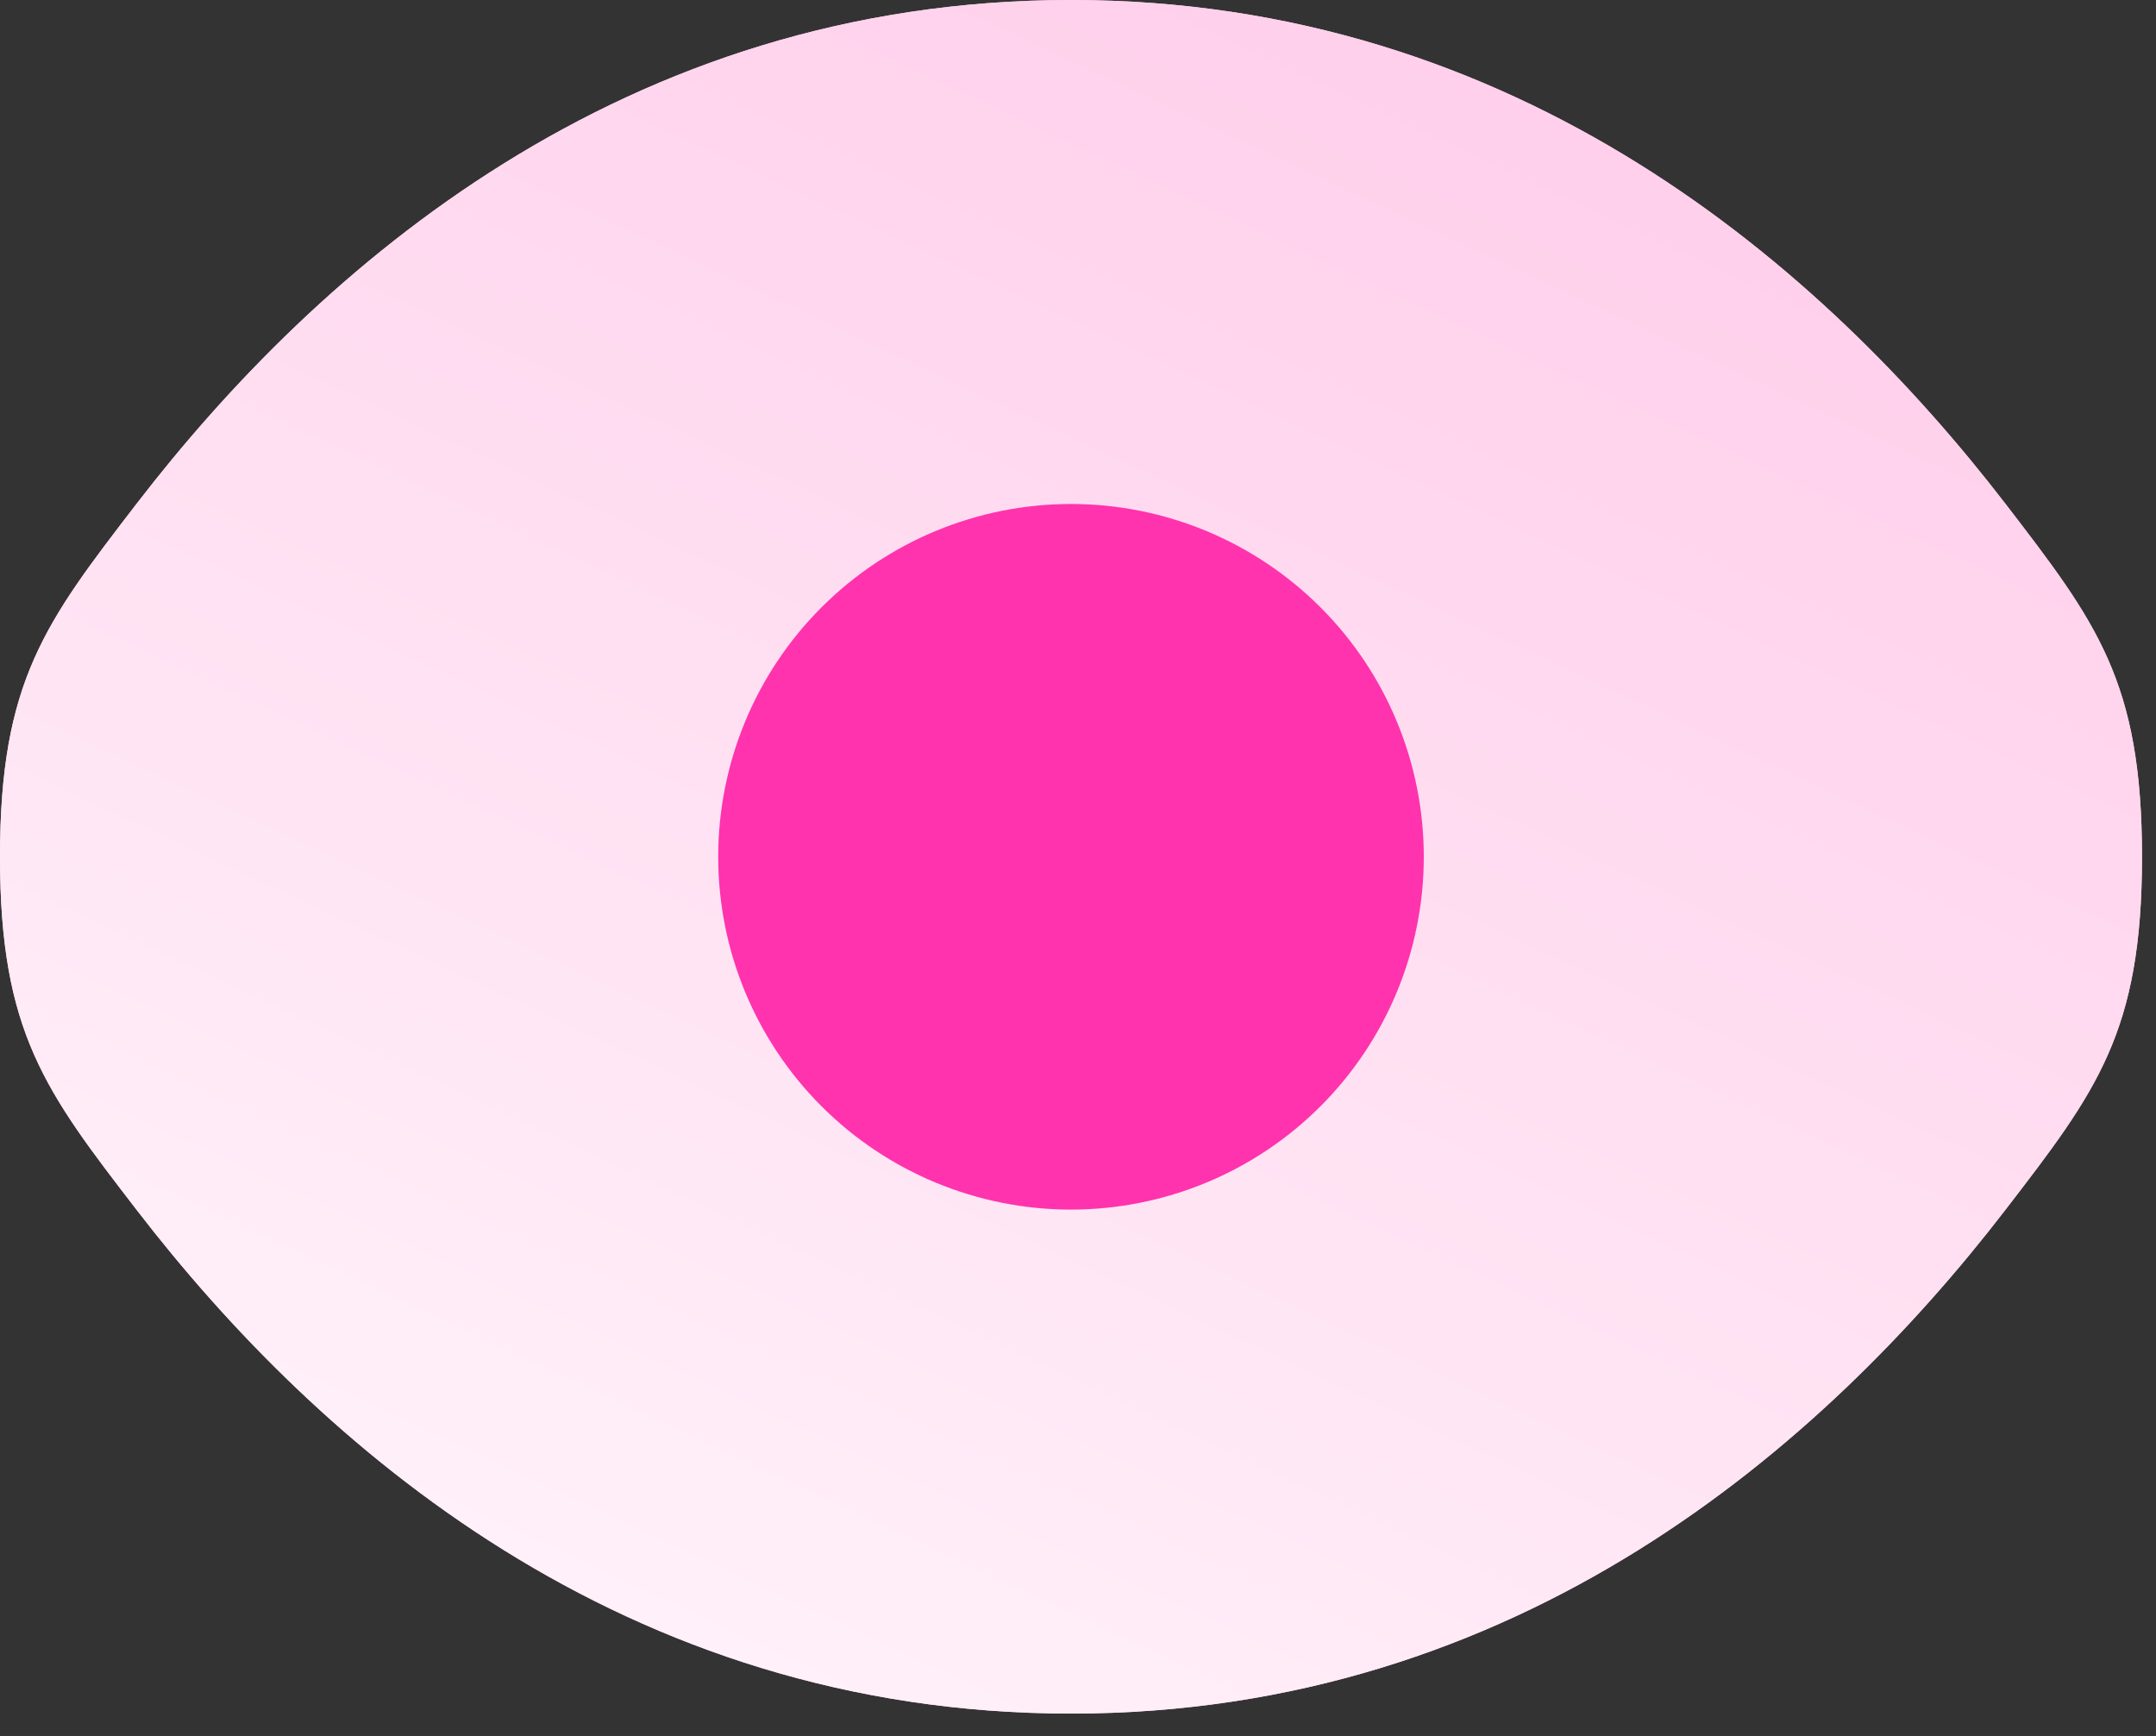 <?xml version="1.0" encoding="utf-8"?>
<svg xmlns="http://www.w3.org/2000/svg" fill="none" height="100%" overflow="visible" preserveAspectRatio="none" style="display: block;" viewBox="0 0 77 62" width="100%">
<rect x="0" y="0" width="77" height="62" fill="#333333" stroke="none"/>
<g id="Group">
<g id="Vector">
<path d="M4.877 43.207C1.626 38.984 0 36.869 0 30.6C0 24.327 1.626 22.219 4.877 17.993C11.368 9.562 22.254 0 38.25 0C54.246 0 65.132 9.562 71.623 17.993C74.874 22.223 76.5 24.331 76.5 30.6C76.5 36.873 74.874 38.981 71.623 43.207C65.132 51.638 54.246 61.2 38.25 61.2C22.254 61.2 11.368 51.638 4.877 43.207Z" fill="#FFCCEA"/>
<path d="M4.877 43.207C1.626 38.984 0 36.869 0 30.6C0 24.327 1.626 22.219 4.877 17.993C11.368 9.562 22.254 0 38.25 0C54.246 0 65.132 9.562 71.623 17.993C74.874 22.223 76.5 24.331 76.5 30.6C76.5 36.873 74.874 38.981 71.623 43.207C65.132 51.638 54.246 61.2 38.25 61.2C22.254 61.2 11.368 51.638 4.877 43.207Z" fill="url(#paint0_linear_0_1805)"/>
</g>
<path d="M50.85 30.6C50.85 33.942 49.523 37.147 47.16 39.51C44.797 41.873 41.592 43.2 38.25 43.2C34.908 43.2 31.703 41.873 29.34 39.51C26.977 37.147 25.65 33.942 25.65 30.6C25.65 27.258 26.977 24.053 29.34 21.691C31.703 19.328 34.908 18 38.25 18C41.592 18 44.797 19.328 47.16 21.691C49.523 24.053 50.85 27.258 50.85 30.6Z" fill="#FF33AD" id="Vector_2"/>
</g>
<defs>
<linearGradient gradientUnits="userSpaceOnUse" id="paint0_linear_0_1805" x1="77.088" x2="45.66" y1="7.528" y2="74.748">
<stop stop-color="#FFCCEA"/>
<stop offset="1" stop-color="#FFF3FA"/>
</linearGradient>
</defs>
</svg>